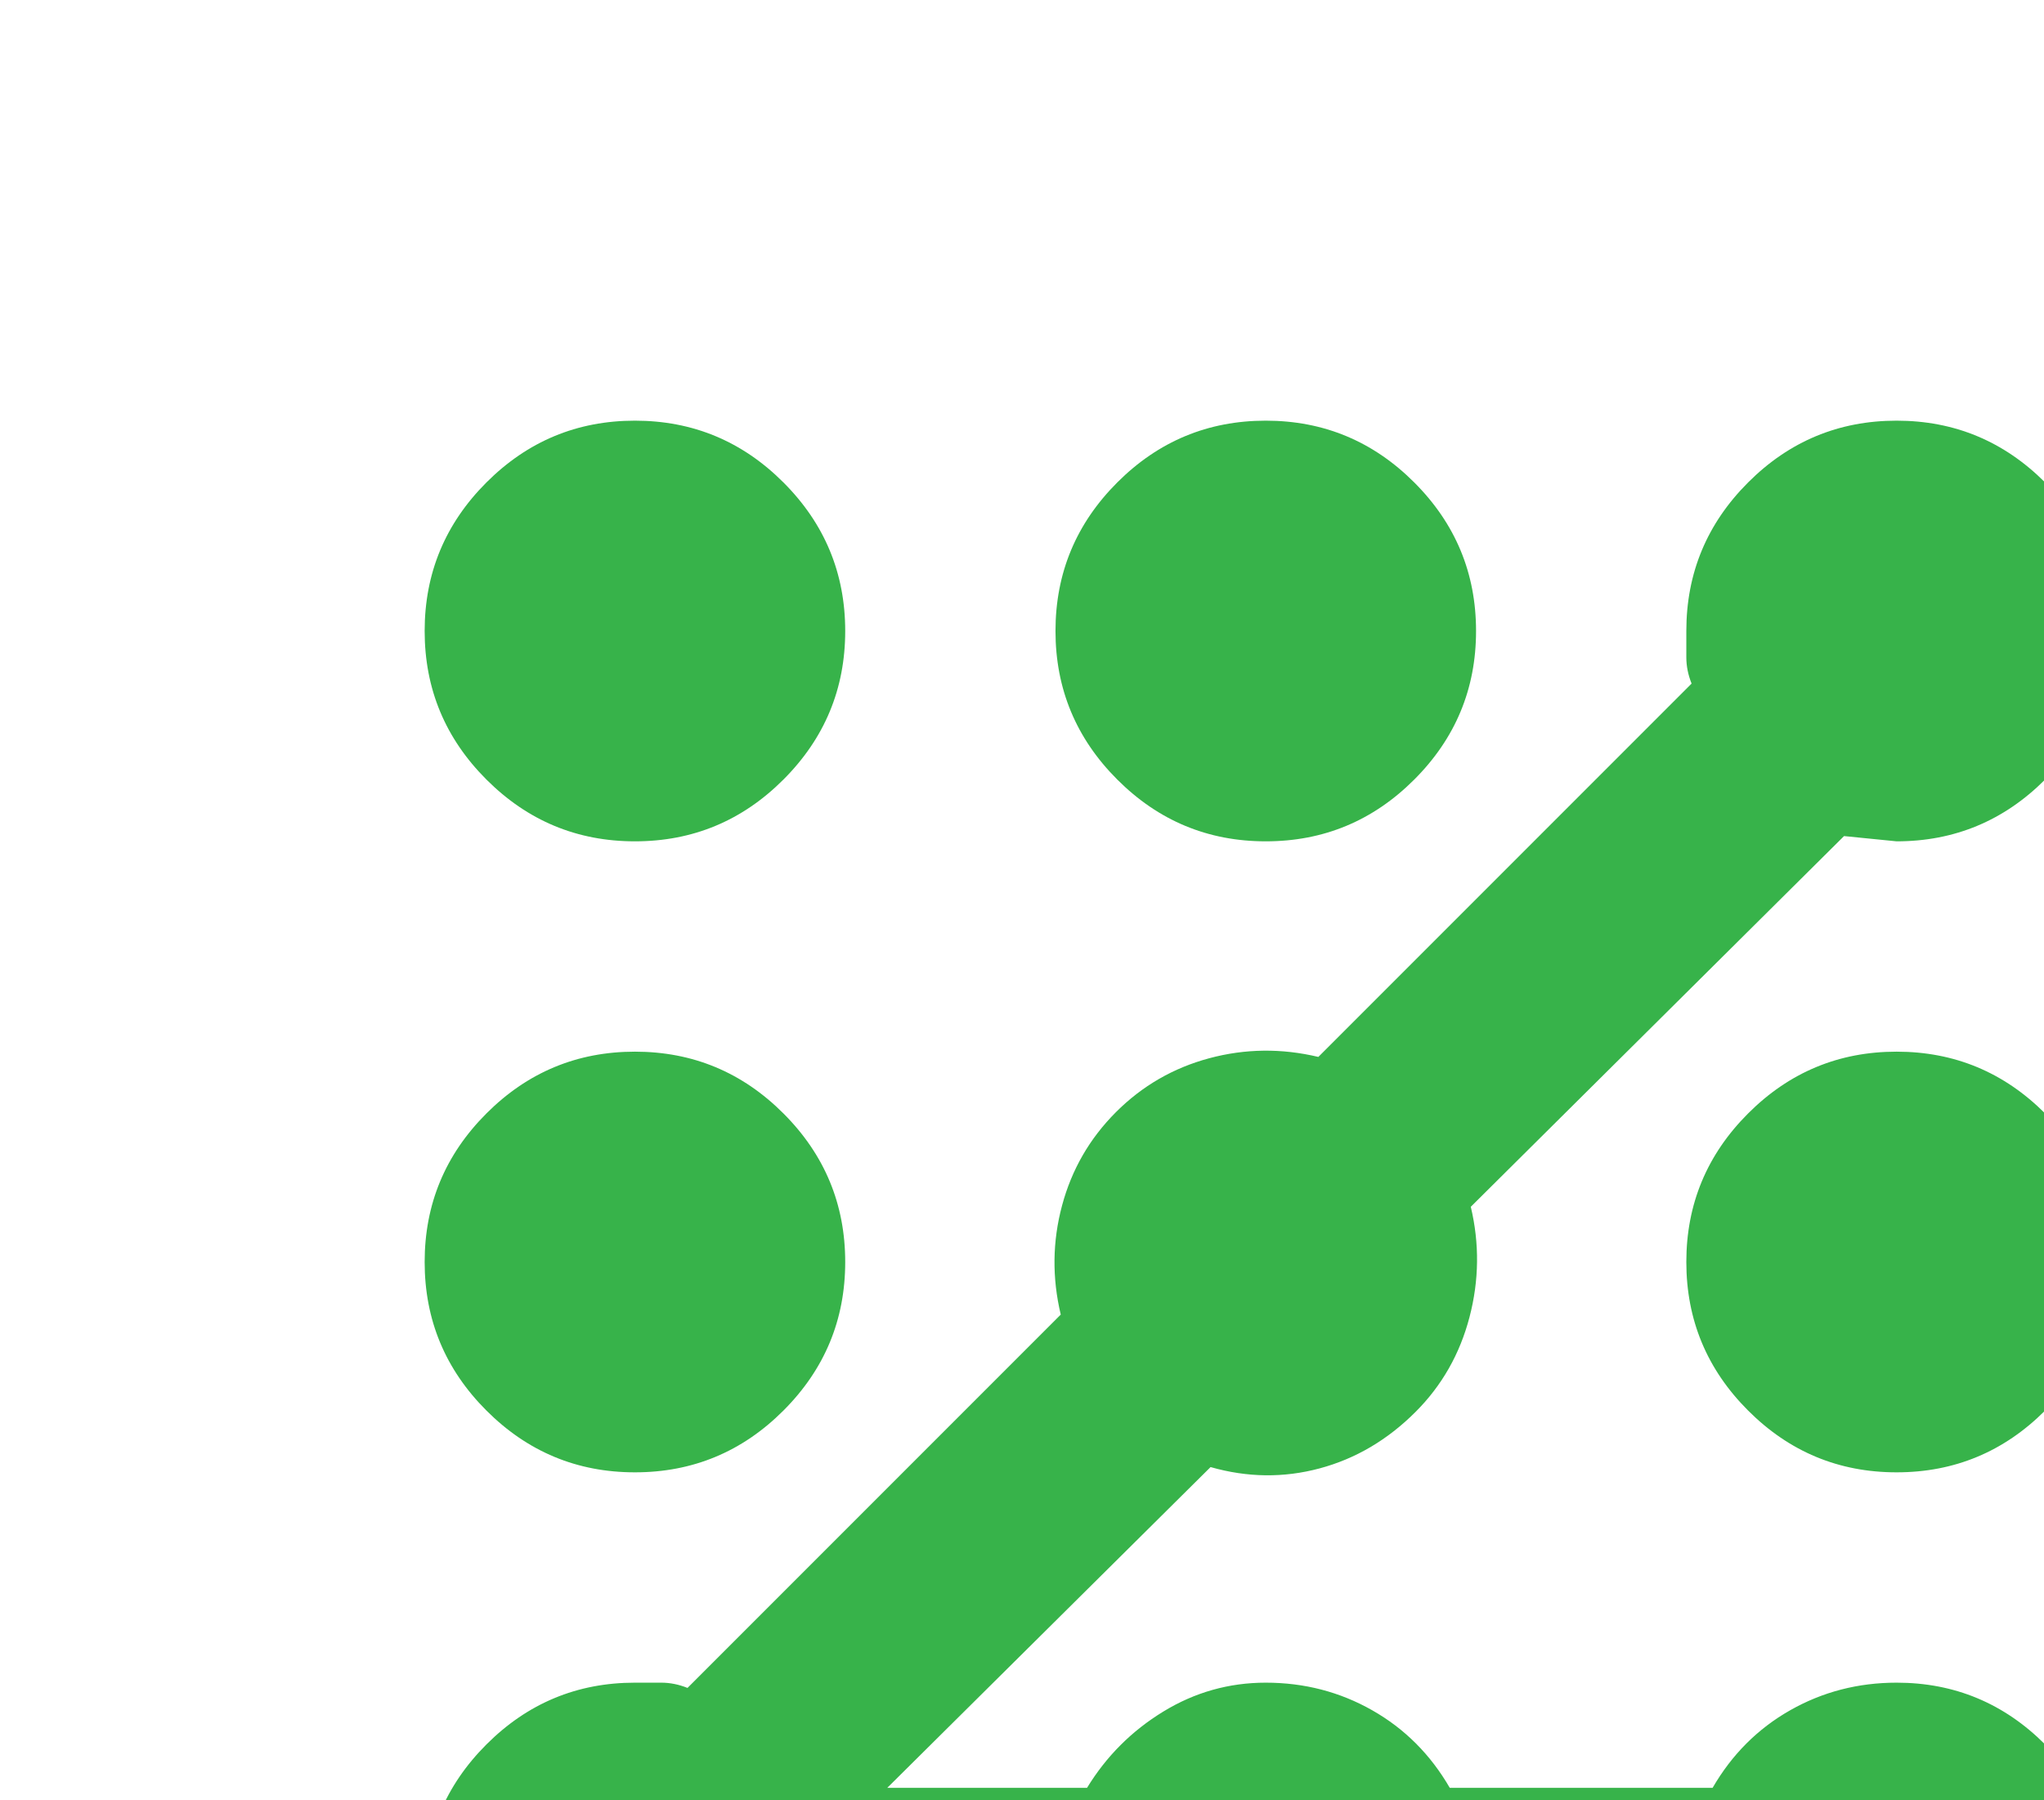 <svg width="226" height="199" viewBox="0 0 226 199" fill="none" xmlns="http://www.w3.org/2000/svg">
<path d="M70.203 232.5C63.809 232.5 58.336 230.223 53.783 225.67C49.23 221.117 46.953 215.644 46.953 209.25C46.953 202.856 49.23 197.383 53.783 192.83C58.336 188.277 63.809 186 70.203 186H73.109C74.078 186 75.047 186.194 76.016 186.581L117.284 145.312C116.316 141.244 116.364 137.223 117.43 133.252C118.495 129.28 120.481 125.841 123.388 122.934C126.294 120.028 129.733 118.042 133.705 116.977C137.677 115.911 141.697 115.863 145.766 116.831L187.034 75.562C186.647 74.594 186.453 73.625 186.453 72.656V69.75C186.453 63.356 188.73 57.883 193.283 53.33C197.836 48.777 203.309 46.5 209.703 46.5C216.097 46.5 221.57 48.777 226.123 53.33C230.677 57.883 232.953 63.356 232.953 69.75C232.953 76.144 230.677 81.617 226.123 86.17C221.57 90.723 216.097 93 209.703 93L203.891 92.419L162.622 133.397C163.591 137.466 163.542 141.534 162.477 145.603C161.411 149.672 159.425 153.159 156.519 156.066C153.419 159.166 149.883 161.248 145.911 162.314C141.939 163.38 137.919 163.331 133.85 162.169L98.103 197.625H120.191C122.322 194.137 125.131 191.328 128.619 189.197C132.106 187.066 135.884 186 139.953 186C144.216 186 148.139 187.017 151.723 189.052C155.308 191.086 158.166 193.944 160.297 197.625H189.359C191.491 193.944 194.348 191.086 197.933 189.052C201.517 187.017 205.441 186 209.703 186C216.097 186 221.57 188.277 226.123 192.83C230.677 197.383 232.953 202.856 232.953 209.25C232.953 215.644 230.677 221.117 226.123 225.67C221.57 230.223 216.097 232.5 209.703 232.5C205.441 232.5 201.517 231.434 197.933 229.303C194.348 227.172 191.491 224.363 189.359 220.875H160.297C158.166 224.556 155.308 227.414 151.723 229.448C148.139 231.483 144.216 232.5 139.953 232.5C135.884 232.5 132.106 231.434 128.619 229.303C125.131 227.172 122.322 224.363 120.191 220.875H89.966C87.834 224.363 85.025 227.172 81.537 229.303C78.05 231.434 74.272 232.5 70.203 232.5ZM70.203 162.75C63.809 162.75 58.336 160.473 53.783 155.92C49.23 151.367 46.953 145.894 46.953 139.5C46.953 133.106 49.23 127.633 53.783 123.08C58.336 118.527 63.809 116.25 70.203 116.25C76.597 116.25 82.07 118.527 86.623 123.08C91.177 127.633 93.453 133.106 93.453 139.5C93.453 145.894 91.177 151.367 86.623 155.92C82.07 160.473 76.597 162.75 70.203 162.75ZM70.203 93C63.809 93 58.336 90.723 53.783 86.17C49.23 81.617 46.953 76.144 46.953 69.75C46.953 63.356 49.23 57.883 53.783 53.33C58.336 48.777 63.809 46.5 70.203 46.5C76.597 46.5 82.07 48.777 86.623 53.33C91.177 57.883 93.453 63.356 93.453 69.75C93.453 76.144 91.177 81.617 86.623 86.17C82.07 90.723 76.597 93 70.203 93ZM139.953 93C133.559 93 128.086 90.723 123.533 86.17C118.98 81.617 116.703 76.144 116.703 69.75C116.703 63.356 118.98 57.883 123.533 53.33C128.086 48.777 133.559 46.5 139.953 46.5C146.347 46.5 151.82 48.777 156.373 53.33C160.927 57.883 163.203 63.356 163.203 69.75C163.203 76.144 160.927 81.617 156.373 86.17C151.82 90.723 146.347 93 139.953 93ZM209.703 162.75C203.309 162.75 197.836 160.473 193.283 155.92C188.73 151.367 186.453 145.894 186.453 139.5C186.453 133.106 188.73 127.633 193.283 123.08C197.836 118.527 203.309 116.25 209.703 116.25C216.097 116.25 221.57 118.527 226.123 123.08C230.677 127.633 232.953 133.106 232.953 139.5C232.953 145.894 230.677 151.367 226.123 155.92C221.57 160.473 216.097 162.75 209.703 162.75Z" fill="#37B34A"/>
</svg>
